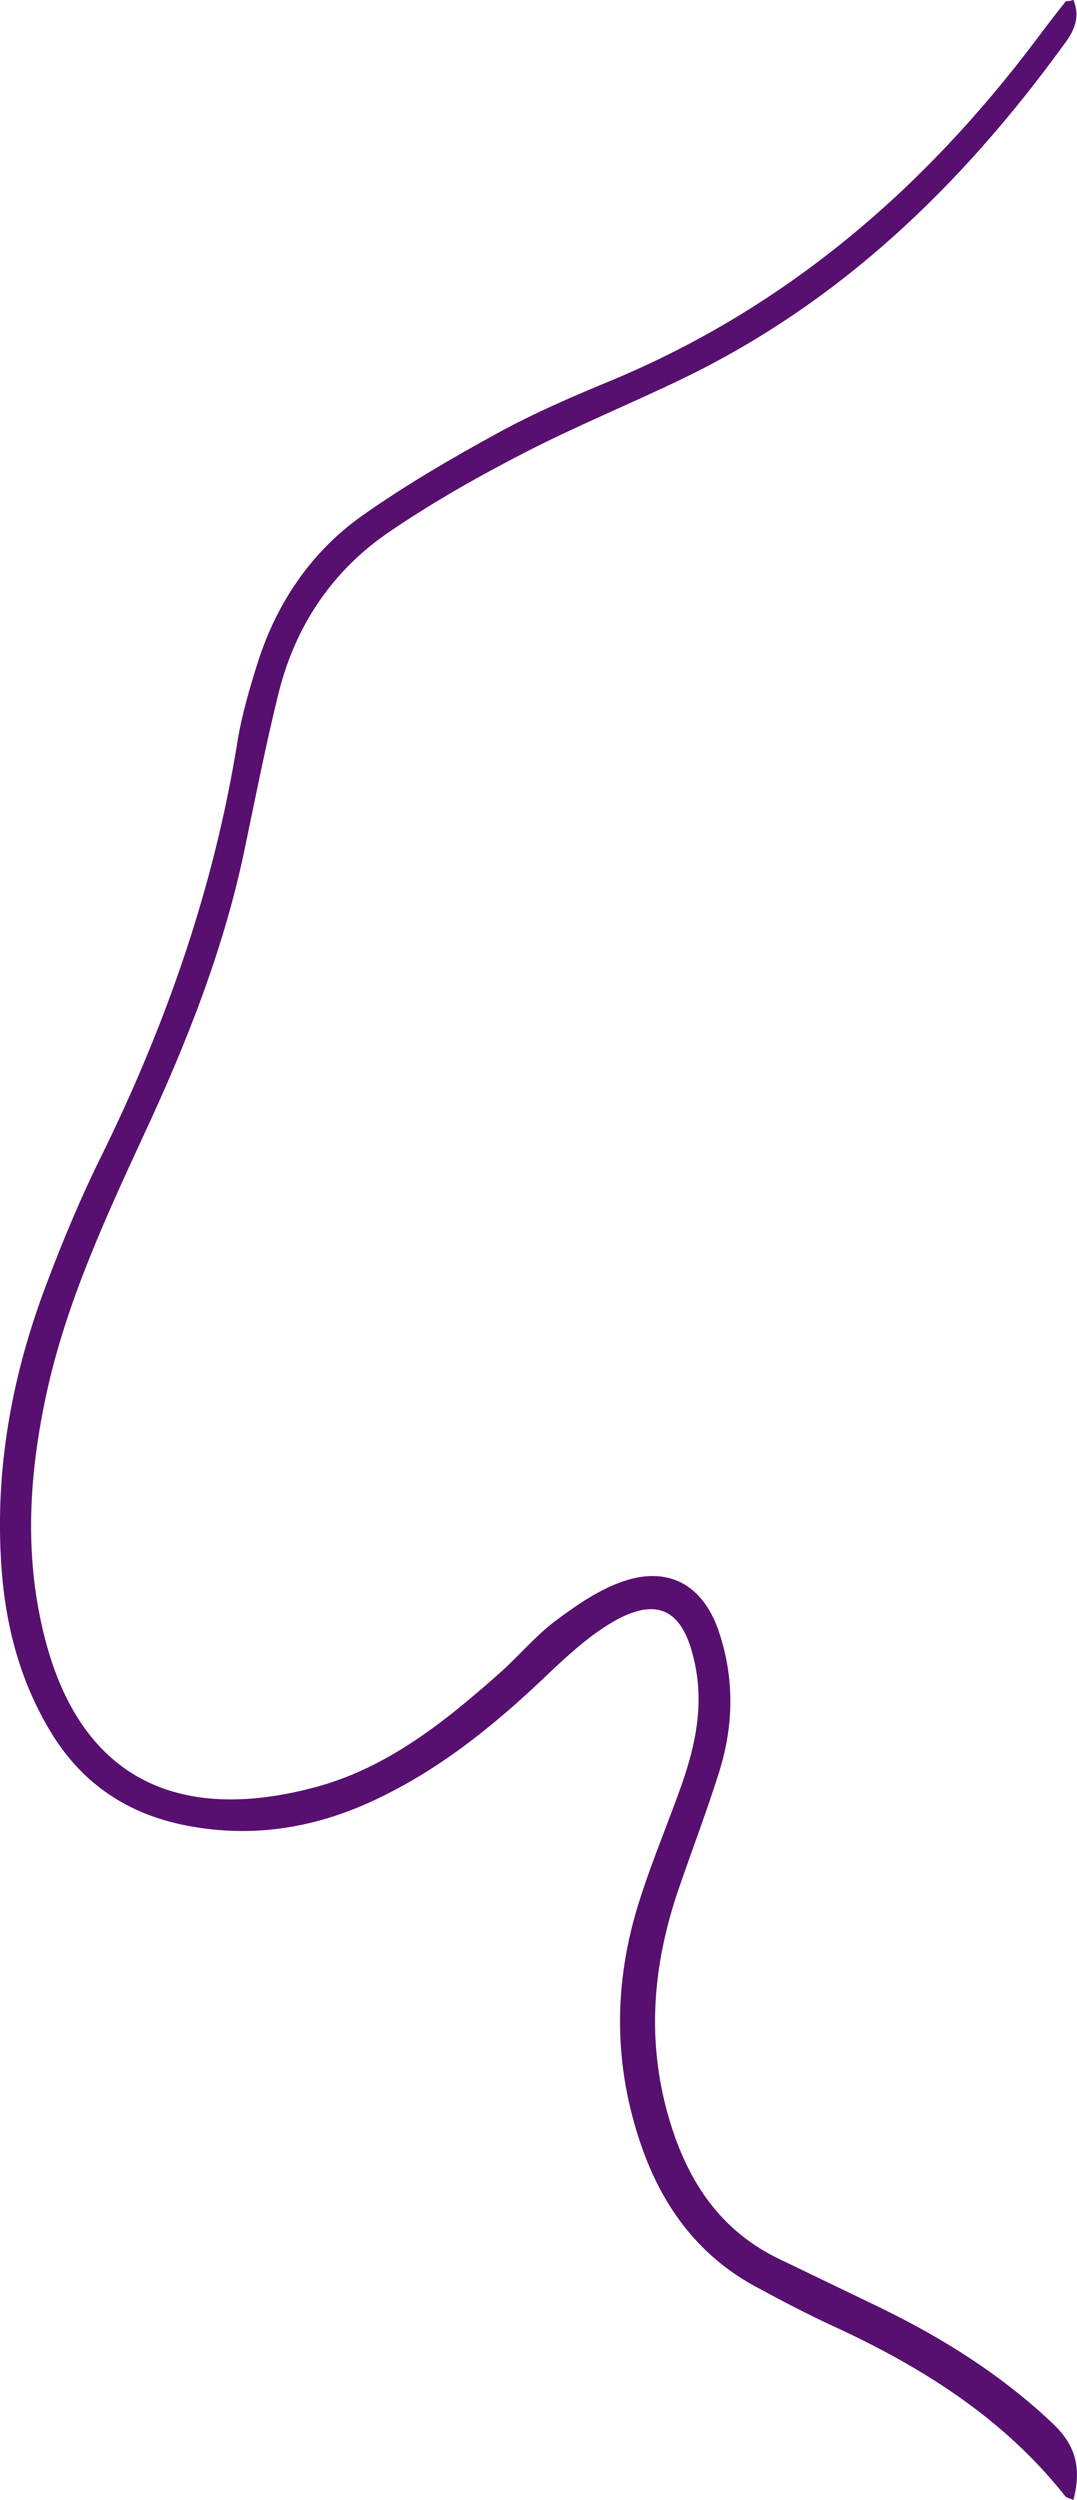 <svg xmlns="http://www.w3.org/2000/svg" id="Camada_2" viewBox="0 0 262.38 608.5"><defs><style>.cls-1{fill:#57106f;}</style></defs><g id="Camada_1-2"><path class="cls-1" d="M261.52,0c1.85,4.62-.15,8.02-2.62,11.25-24.82,34.07-54.42,62.59-92.96,81.09-12.49,6.01-25.28,11.25-37.62,17.57-11.41,5.86-22.66,12.18-33.3,19.43-14.18,9.56-23.28,23.28-27.29,39.93-3.08,12.49-5.55,25.13-8.17,37.62-5.09,24.36-14.18,47.18-24.67,69.68-9.4,20.35-18.81,40.7-23.59,62.75-4.16,19.27-5.4,38.54-.77,57.81,8.17,34.38,31.14,47.02,65.52,38.08,18.04-4.62,32.22-16.03,45.94-28.21,4.47-4.01,8.33-8.63,12.95-12.18,4.93-3.7,10.17-7.4,15.88-9.56,11.72-4.47,20.66.31,24.51,12.49,3.55,10.95,3.39,22.05,0,33.15-2.93,9.4-6.47,18.65-9.71,28.06-7.09,20.2-8.48,40.39-1.23,61.05,4.78,13.41,12.64,23.74,25.59,29.91,8.32,4.01,16.65,8.02,24.97,12.02,15.11,7.4,29.29,16.34,41.63,28.06,5.86,5.55,6.78,11.25,4.93,18.5-.93-.46-1.7-.46-2-.92-15.11-19.12-35.15-31.6-57.04-41.63-6.01-2.78-11.87-5.86-17.57-8.94-13.57-7.09-22.35-18.19-27.75-32.22-7.86-20.81-8.02-41.93-1.08-63.05,2.93-9.1,6.63-17.88,9.87-26.98,3.55-10.02,5.71-20.2,3.08-30.99-2.77-11.87-8.79-15.11-19.27-9.25-5.7,3.24-10.64,7.71-15.42,12.18-12.18,11.72-25.13,22.51-40.24,30.06-15.42,7.86-31.61,10.95-48.87,7.55-14.03-2.77-24.98-10.02-32.53-22.2-8.17-13.26-11.72-27.75-12.49-43.17-1.23-23.12,3.08-45.33,11.26-66.76,3.85-10.18,8.02-20.2,12.8-29.91,16.03-32.38,27.9-66.14,33.61-101.91,1.08-6.47,2.93-12.8,4.93-19.12,4.62-14.49,12.95-26.82,25.28-35.61,10.48-7.4,21.58-13.88,32.84-20.04,9.25-5.09,18.96-9.25,28.68-13.26,42.24-17.73,75.54-46.41,102.83-82.64,2.31-3.08,4.78-6.32,7.25-9.4.46,0,.93,0,1.85-.31"></path></g></svg>